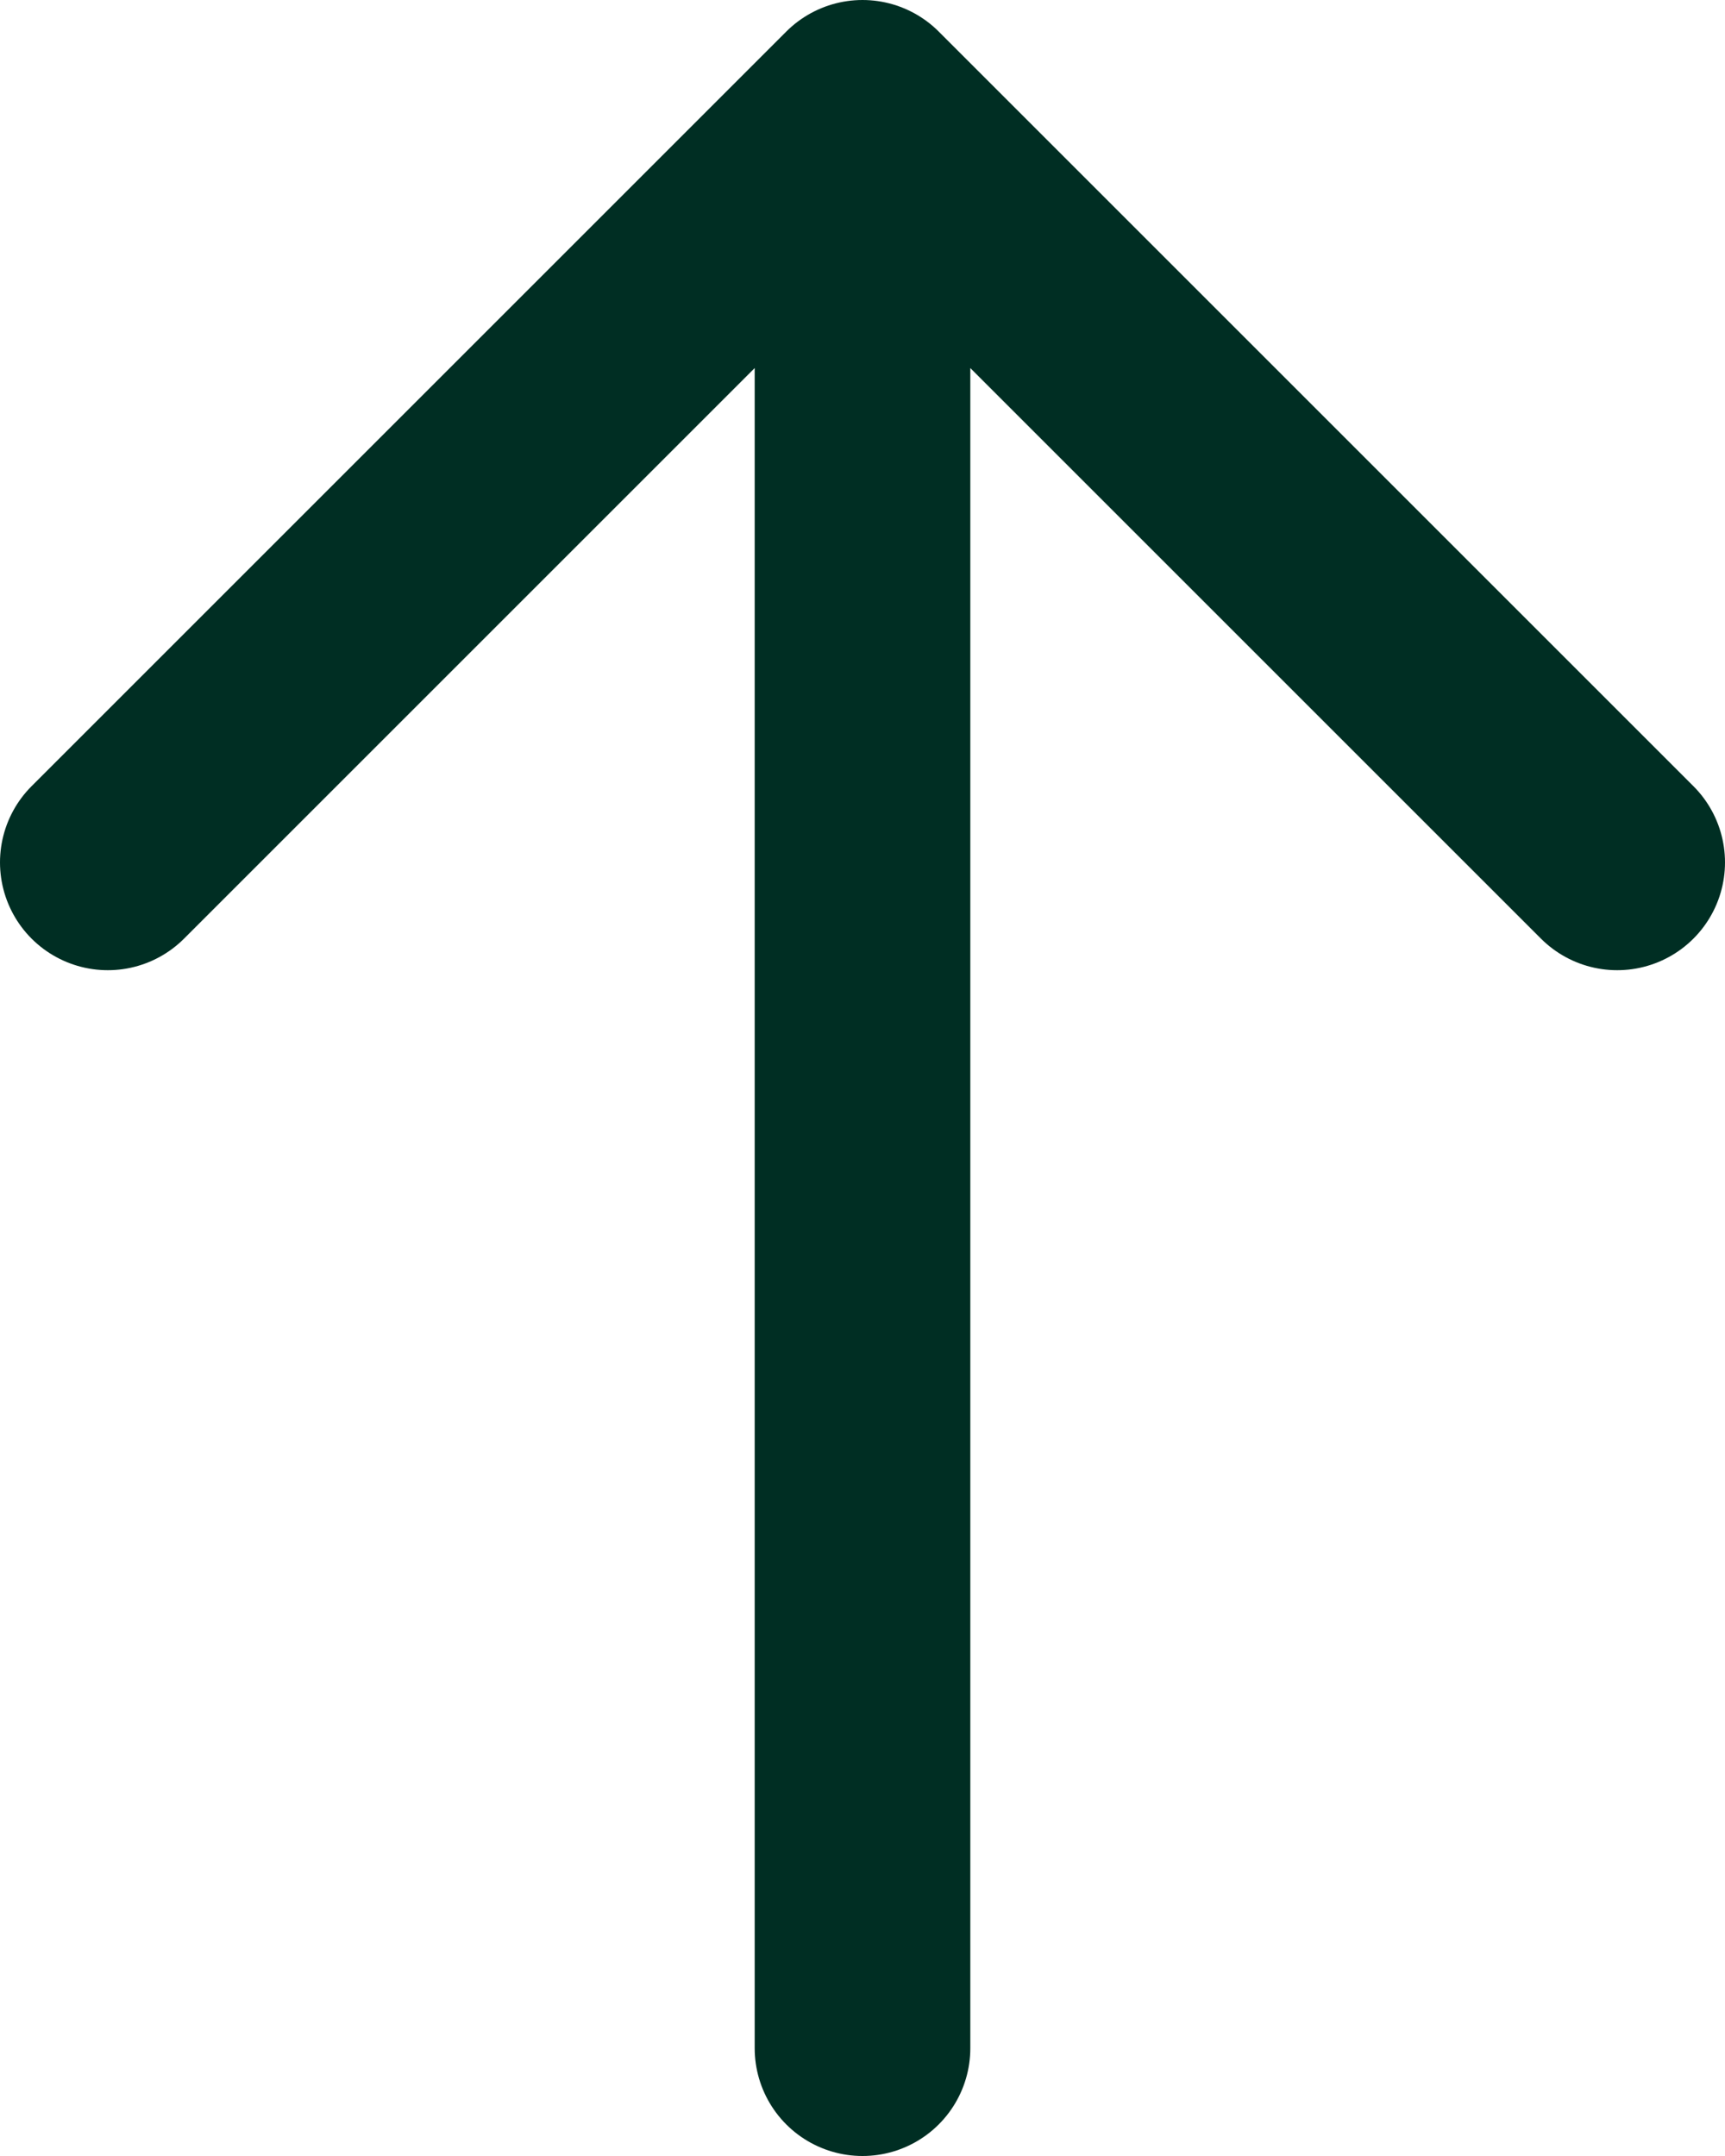 <svg width="16" height="20" viewBox="0 0 16 20" fill="none" xmlns="http://www.w3.org/2000/svg">
<path d="M1 8L8 1M8 1L15 8M8 1V19" stroke="#002E23" stroke-width="2" stroke-linecap="round" stroke-linejoin="round"/>
</svg>
